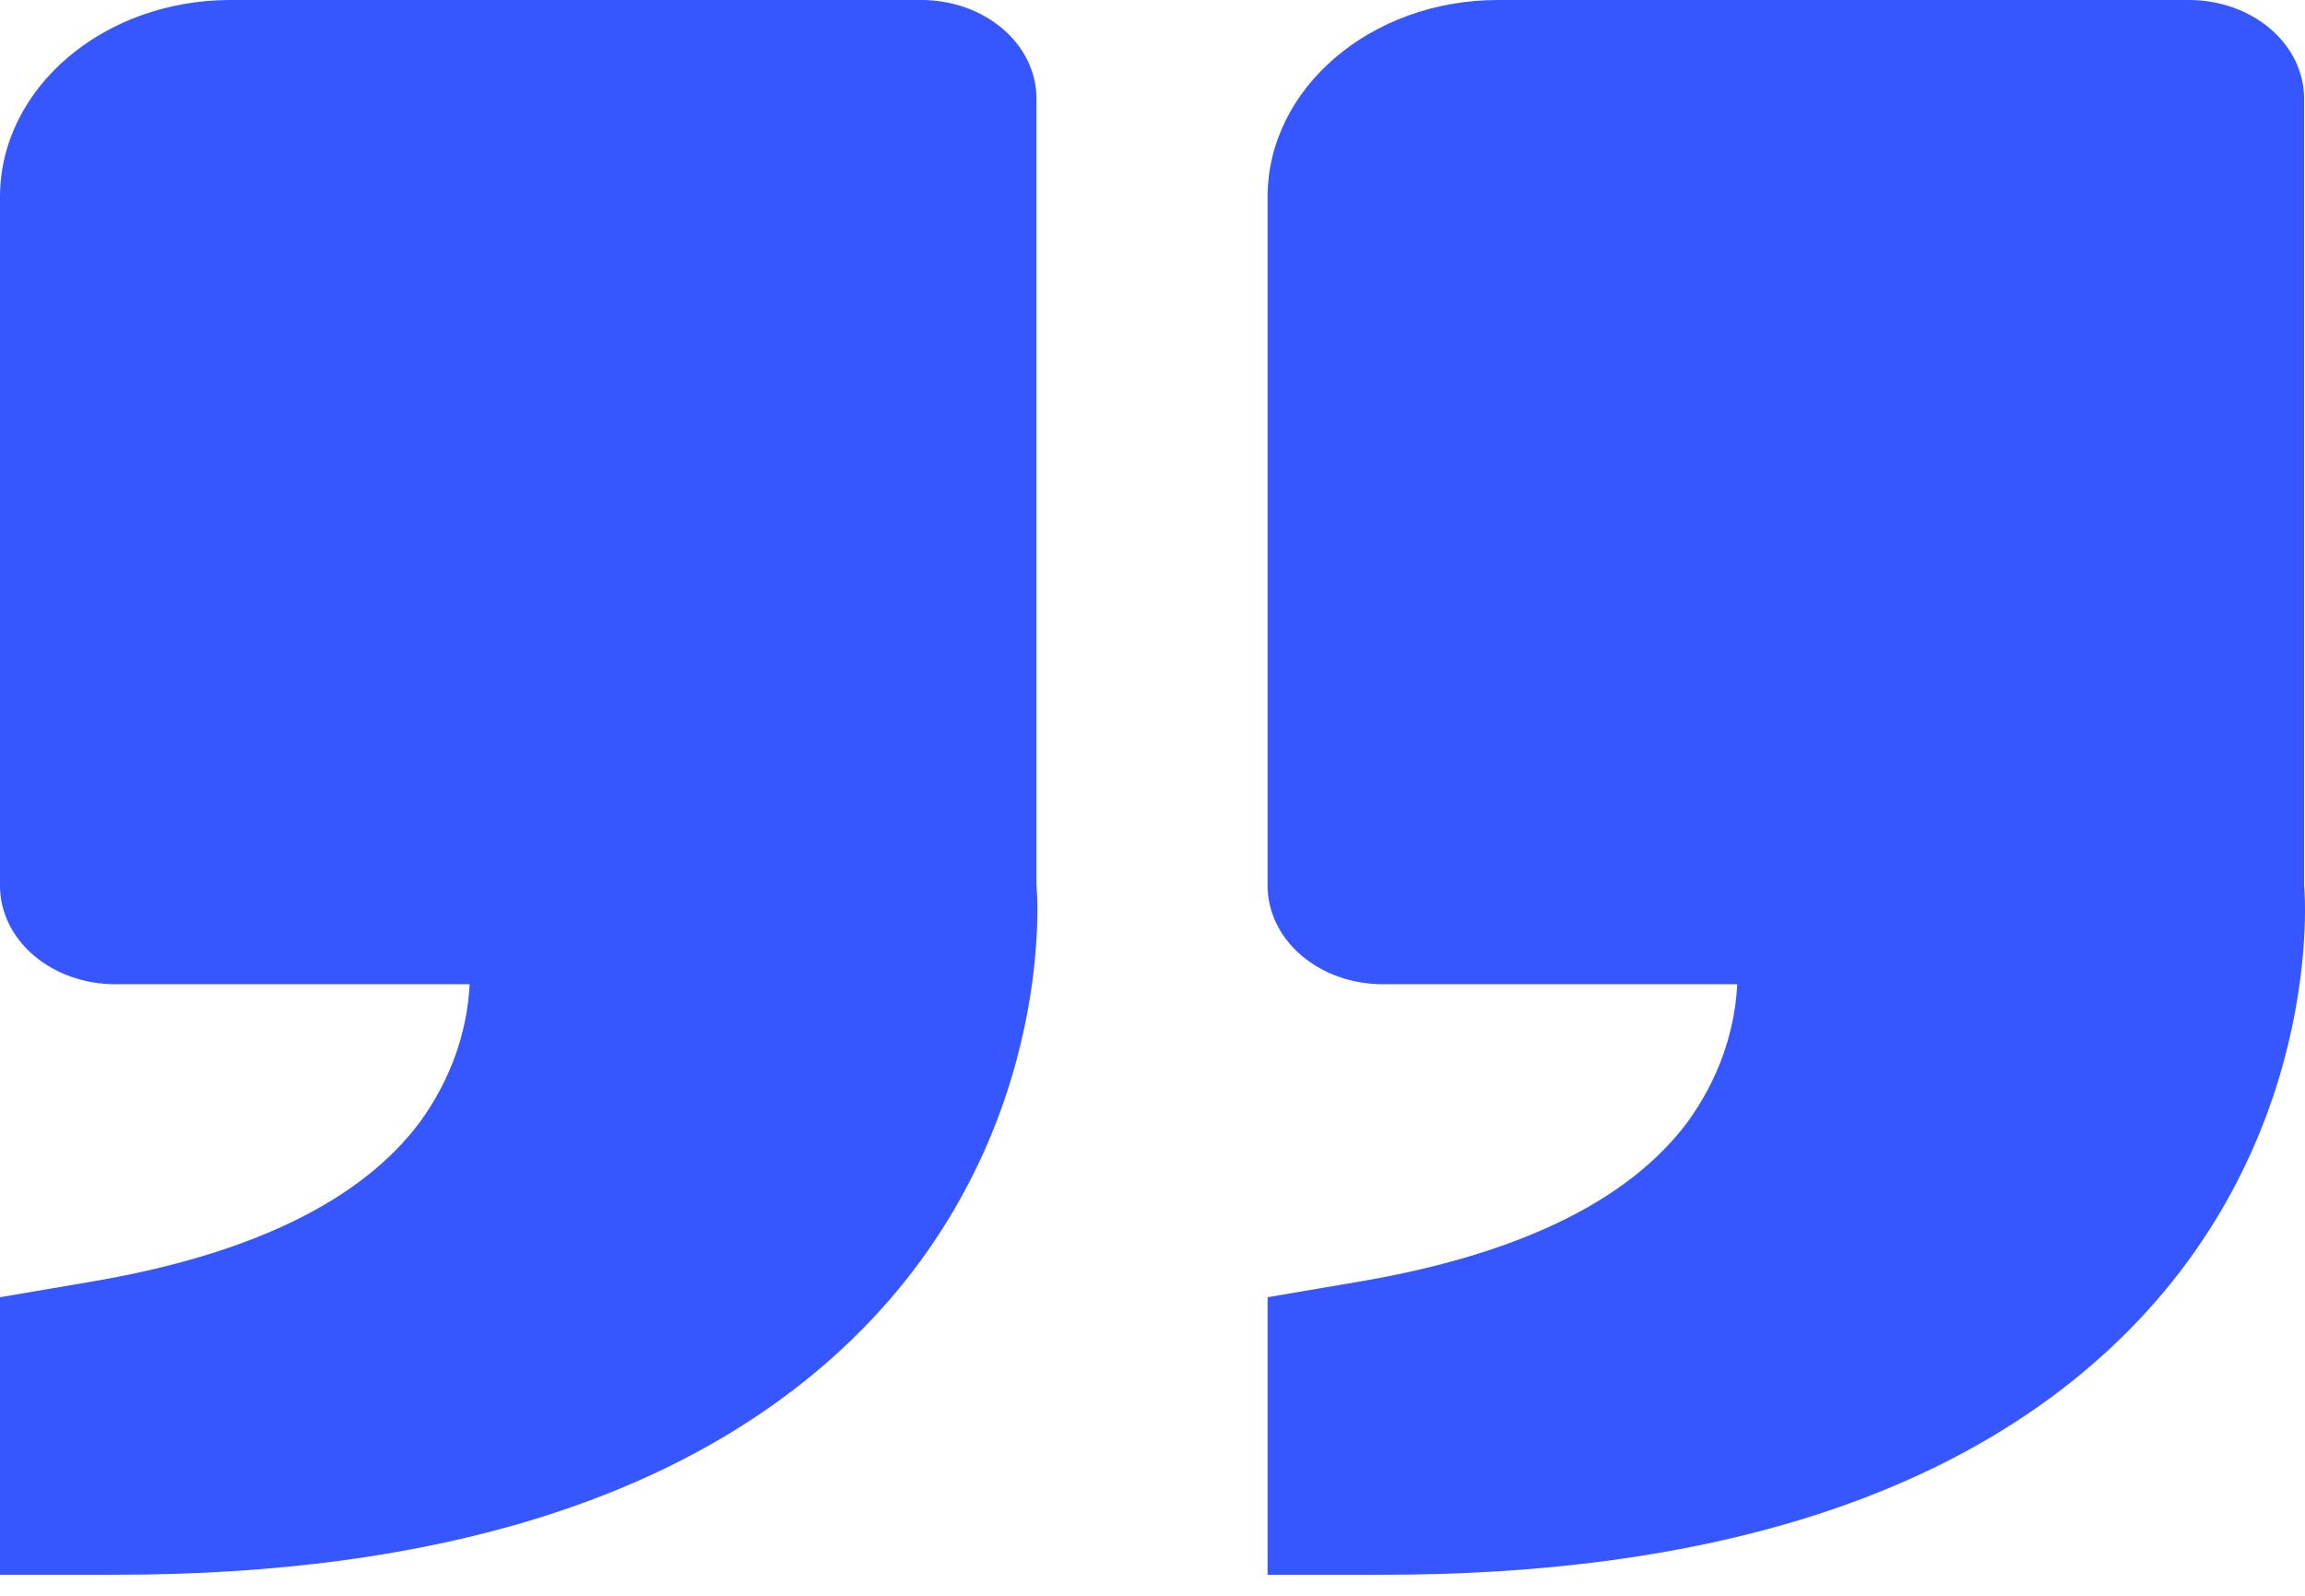 <svg width="91" height="63" viewBox="0 0 91 63" fill="none" xmlns="http://www.w3.org/2000/svg">
<path d="M83.276 53.264C91.855 45.306 90.991 35.087 90.964 34.971V3.886C90.964 2.855 90.485 1.867 89.632 1.138C88.78 0.409 87.623 0 86.417 0H59.138C54.123 0 50.044 3.485 50.044 7.771V34.971C50.044 36.001 50.523 36.99 51.376 37.718C52.229 38.447 53.385 38.856 54.591 38.856H68.585C68.489 40.777 67.818 42.645 66.635 44.281C64.325 47.393 59.974 49.519 53.695 50.591L50.044 51.213V62.17H54.591C67.244 62.17 76.897 59.174 83.276 53.264ZM33.231 53.264C41.815 45.306 40.947 35.087 40.919 34.971V3.886C40.919 2.855 40.44 1.867 39.588 1.138C38.735 0.409 37.579 0 36.373 0H9.093C4.078 0 0 3.485 0 7.771V34.971C0 36.001 0.479 36.99 1.332 37.718C2.184 38.447 3.341 38.856 4.547 38.856H18.541C18.445 40.777 17.773 42.645 16.591 44.281C14.281 47.393 9.93 49.519 3.651 50.591L0 51.213V62.17H4.547C17.2 62.17 26.852 59.174 33.231 53.264Z" fill="#3657ff"/>
</svg>
